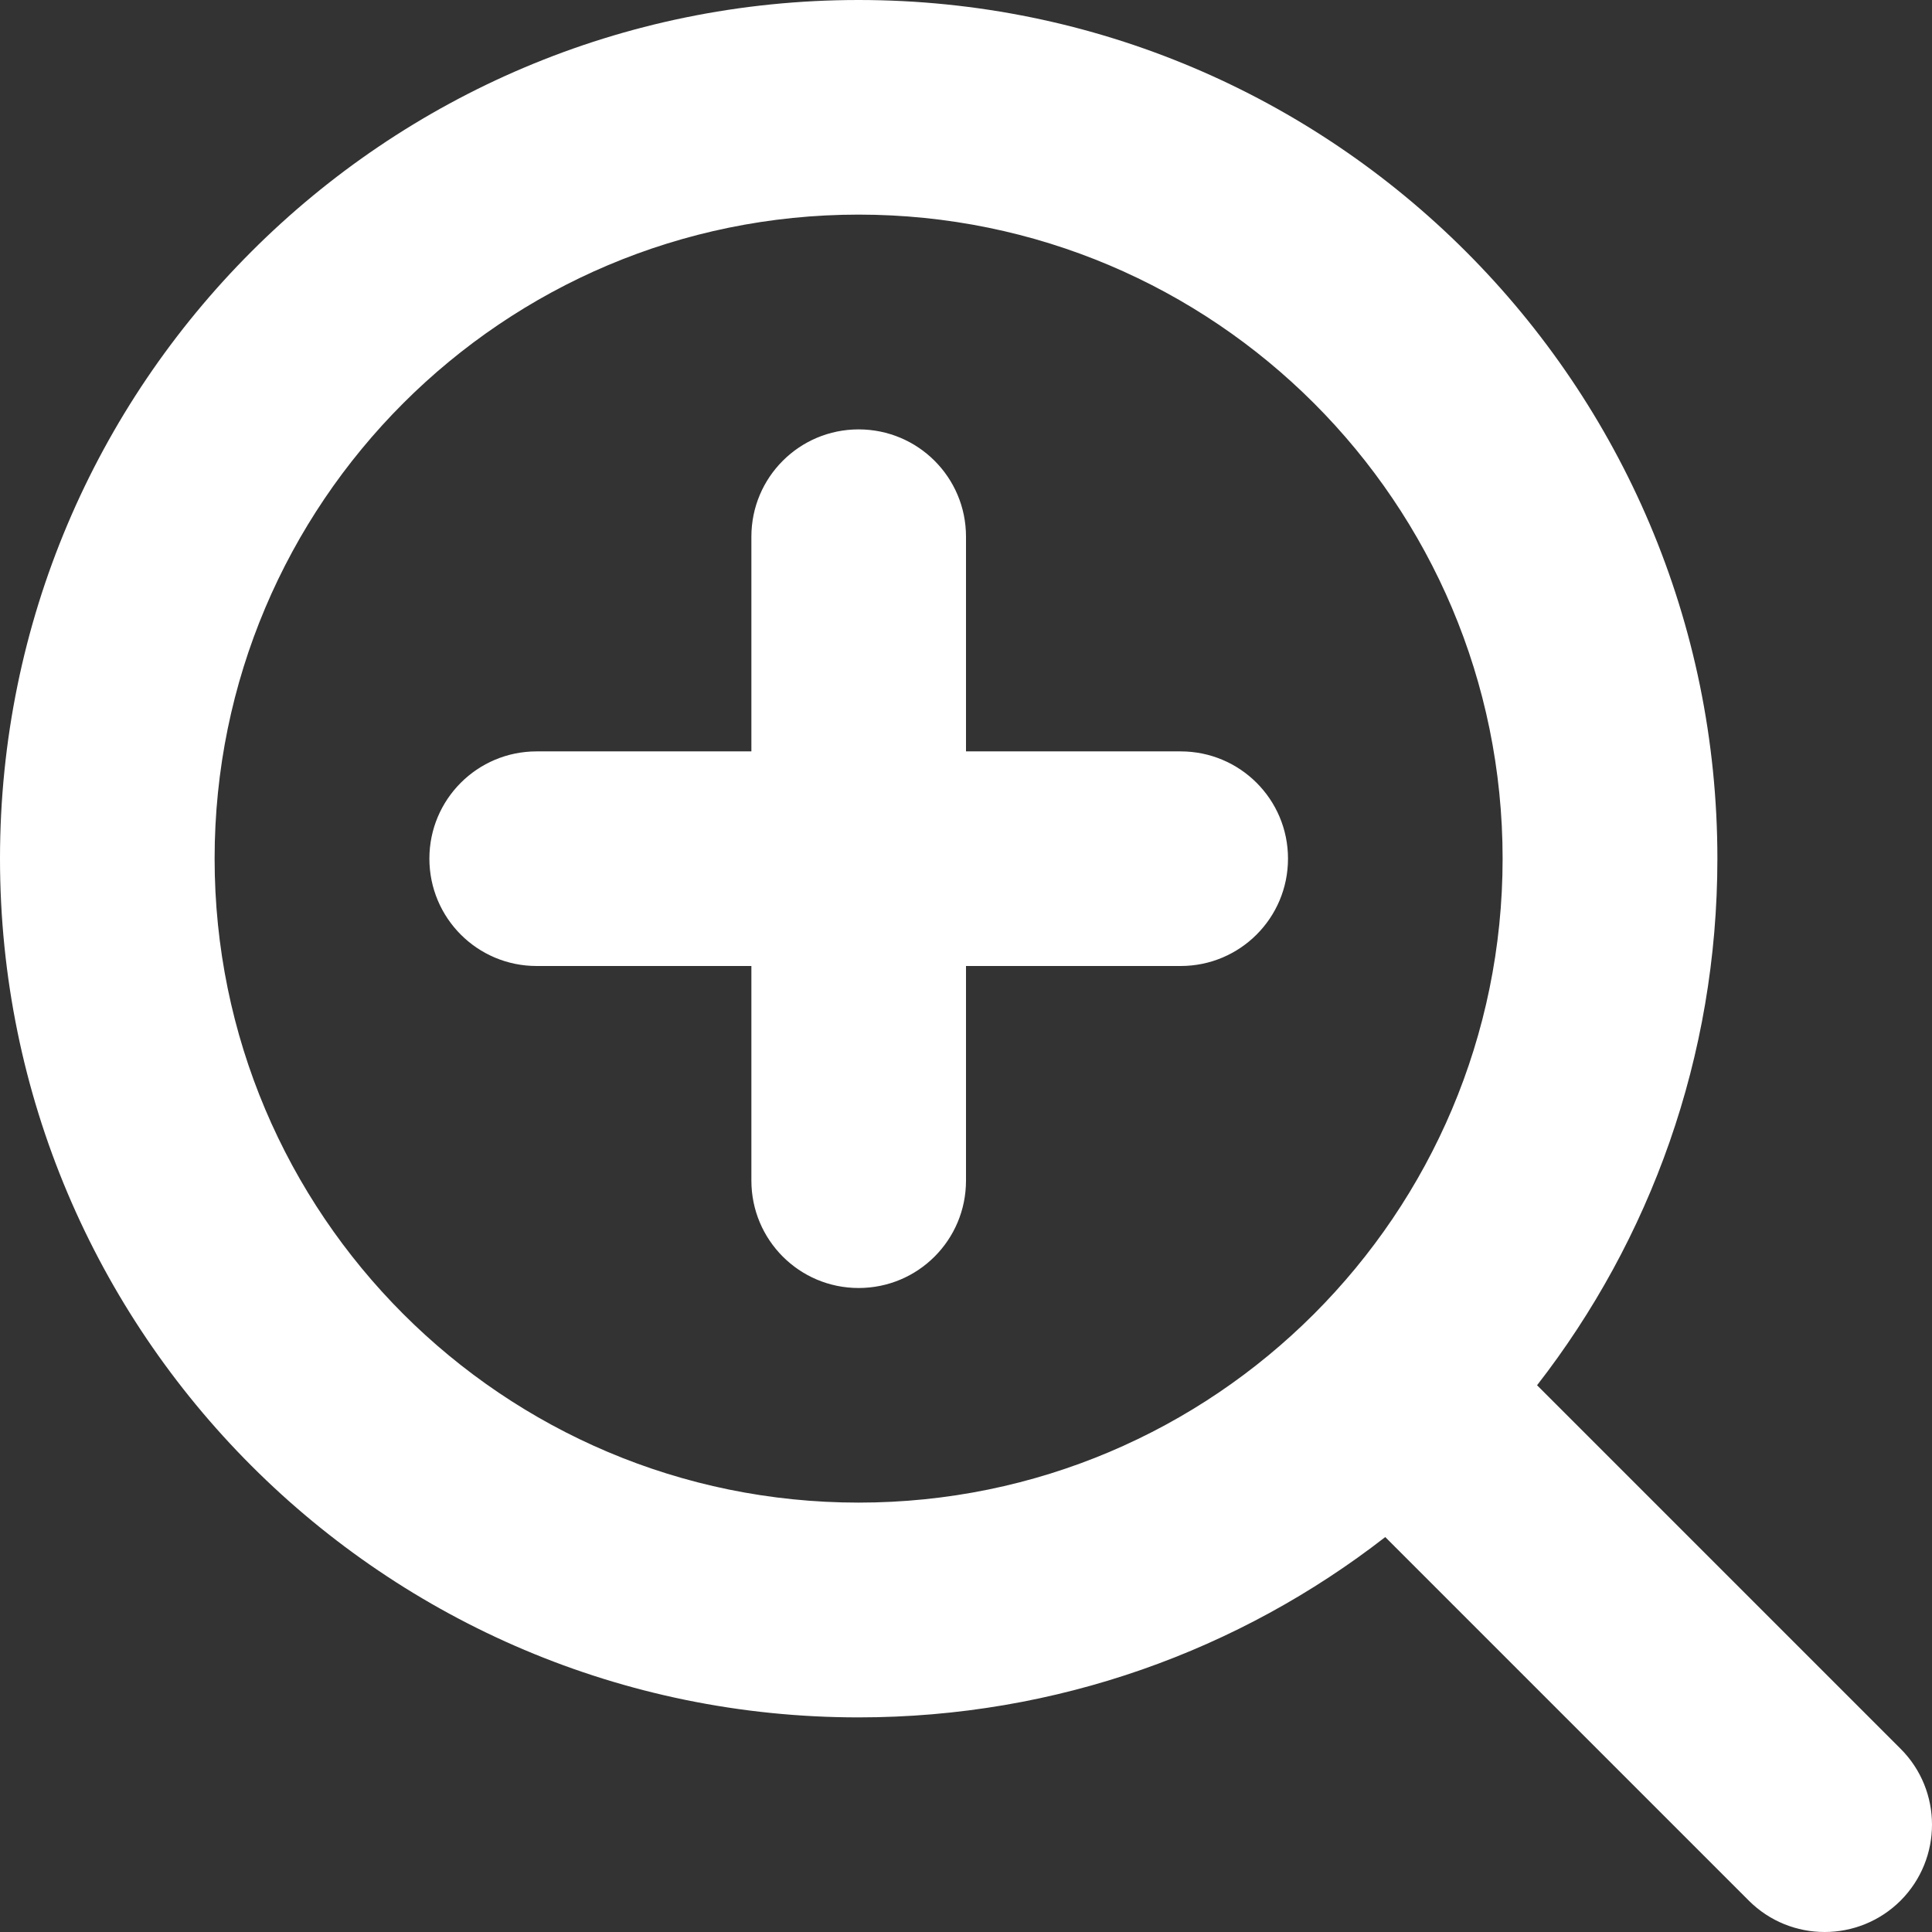 <svg width="12" height="12" viewBox="0 0 12 12" fill="none" xmlns="http://www.w3.org/2000/svg">
<rect x="0" y="0" width="12" height="12" fill="#333333" stroke="none"/>
<path fill-rule="evenodd" clip-rule="evenodd" d="M5.333 1.333C3.124 1.333 1.333 3.124 1.333 5.333C1.333 7.542 3.124 9.333 5.333 9.333C7.542 9.333 9.333 7.542 9.333 5.333C9.333 3.124 7.542 1.333 5.333 1.333ZM0 5.333C0 2.388 2.388 0 5.333 0C8.279 0 10.667 2.388 10.667 5.333C10.667 6.566 10.249 7.701 9.547 8.604L11.805 10.862C12.065 11.122 12.065 11.544 11.805 11.805C11.544 12.065 11.122 12.065 10.862 11.805L8.604 9.547C7.701 10.249 6.566 10.667 5.333 10.667C2.388 10.667 0 8.279 0 5.333ZM5.333 2.667C5.702 2.667 6 2.965 6 3.333V4.667H7.333C7.702 4.667 8 4.965 8 5.333C8 5.702 7.702 6 7.333 6H6V7.333C6 7.702 5.702 8 5.333 8C4.965 8 4.667 7.702 4.667 7.333V6H3.333C2.965 6 2.667 5.702 2.667 5.333C2.667 4.965 2.965 4.667 3.333 4.667H4.667V3.333C4.667 2.965 4.965 2.667 5.333 2.667Z" fill="white"/>
</svg>
